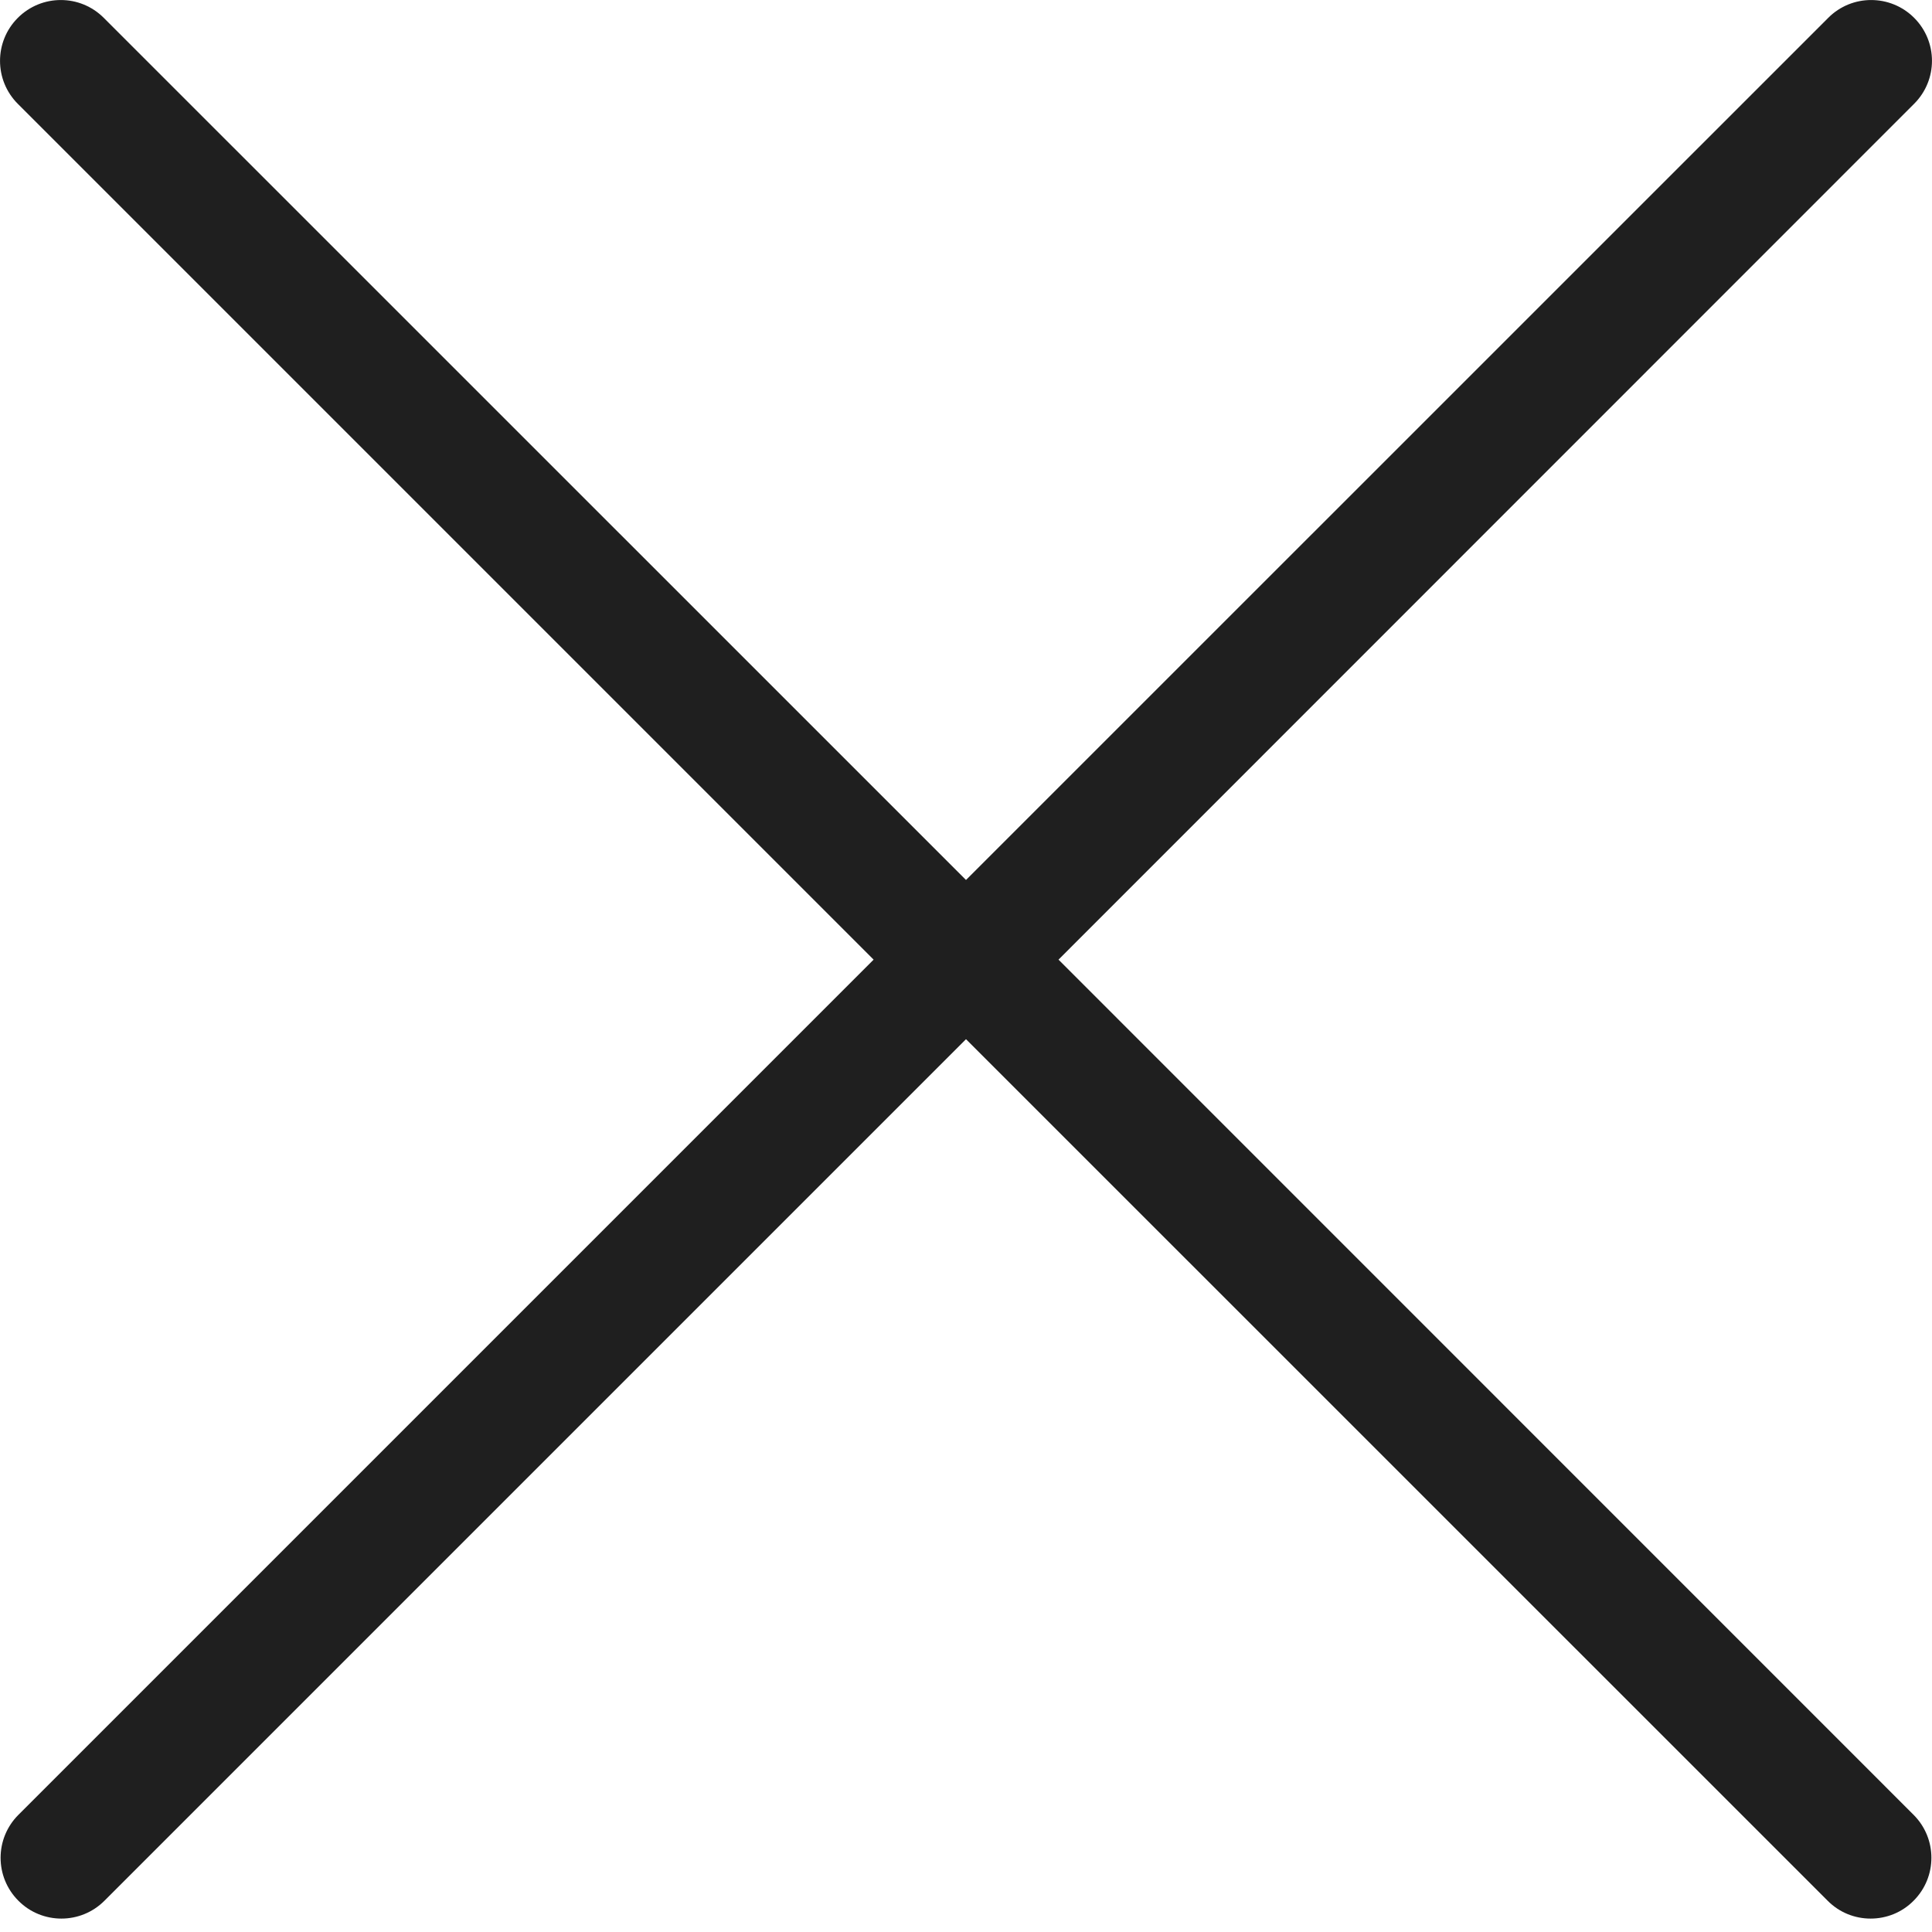<?xml version="1.0" encoding="UTF-8"?>
<svg width="17px" height="17px" viewBox="0 0 17 17" version="1.1" xmlns="http://www.w3.org/2000/svg" xmlns:xlink="http://www.w3.org/1999/xlink">
    <!-- Generator: Sketch 47.1 (45422) - http://www.bohemiancoding.com/sketch -->
    <title>Fill 1</title>
    <desc>Created with Sketch.</desc>
    <defs></defs>
    <g id="Page-1" stroke="none" stroke-width="1" fill="none" fill-rule="evenodd">
        <g id="09_newsletter" transform="translate(-1162, -225)" fill="#1F1F1F">
            <path d="M1169.687,233.444 L1162.162,240.969 C1161.953,241.178 1161.953,241.516 1162.162,241.725 C1162.266,241.83 1162.404,241.882 1162.54,241.882 C1162.677,241.882 1162.814,241.83 1162.919,241.725 L1170.5,234.144 L1178.082,241.725 C1178.186,241.83 1178.323,241.882 1178.46,241.882 C1178.597,241.882 1178.734,241.83 1178.838,241.725 C1179.047,241.516 1179.047,241.178 1178.838,240.969 L1171.314,233.444 L1178.843,225.913 C1179.052,225.704 1179.052,225.366 1178.843,225.157 C1178.634,224.948 1178.295,224.948 1178.087,225.157 L1170.5,232.743 L1162.913,225.157 C1162.704,224.948 1162.366,224.948 1162.157,225.157 C1161.948,225.366 1161.948,225.705 1162.157,225.914 L1169.687,233.444 Z" id="Fill-1"></path>
        </g>
    </g>
</svg>